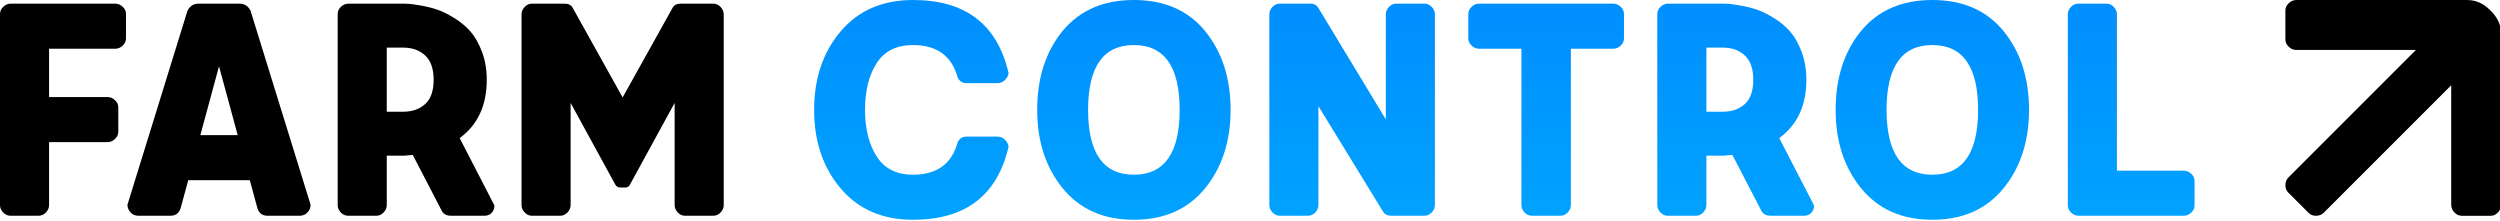 <?xml version="1.0" encoding="UTF-8"?>
<!DOCTYPE svg  PUBLIC '-//W3C//DTD SVG 1.1//EN'  'http://www.w3.org/Graphics/SVG/1.1/DTD/svg11.dtd'>
<svg clip-rule="evenodd" fill-rule="evenodd" stroke-linejoin="round" stroke-miterlimit="2" version="1.1" viewBox="0 0 1280 113" xml:space="preserve" xmlns="http://www.w3.org/2000/svg">
    <g transform="matrix(1.016 0 0 1.016 -2.2117e-16 0)">
        <g transform="matrix(.678 0 0 .678 -10.706 -23.499)" fill-rule="nonzero">
            <path d="m15.789 187.1v-142.1c0-1.997 0.817-3.766 2.45-5.309 1.634-1.542 3.449-2.314 5.445-2.314h77.857c1.997 0 3.812 0.772 5.445 2.314 1.633 1.543 2.45 3.312 2.45 5.309v18.239c0 1.996-0.817 3.766-2.45 5.309-1.633 1.542-3.448 2.314-5.445 2.314h-49.273v35.934h43.557c1.996 0 3.811 0.771 5.444 2.314 1.634 1.542 2.45 3.312 2.45 5.308v18.24c0 1.996-0.816 3.765-2.45 5.308-1.633 1.543-3.448 2.314-5.444 2.314h-43.557v46.823c0 1.997-0.771 3.812-2.314 5.445s-3.312 2.45-5.308 2.45h-21.234c-1.997 0-3.766-0.817-5.309-2.45-1.542-1.633-2.314-3.448-2.314-5.445z"/>
            <path d="m163.34 37.379h30.49c3.63 0 6.352 1.725 8.167 5.173l44.646 144.28c0 2.178-0.772 4.084-2.314 5.717-1.543 1.633-3.403 2.45-5.581 2.45h-24.229c-3.629 0-6.079-1.815-7.35-5.445l-5.717-20.961h-45.734l-5.717 20.961c-1.27 3.63-3.72 5.445-7.35 5.445h-24.228c-2.178 0-4.038-0.817-5.581-2.45s-2.314-3.539-2.314-5.717l44.646-144.28c1.814-3.448 4.537-5.173 8.166-5.173zm15.245 46.552-13.883 51.179h27.767l-13.884-51.179z"/>
            <path d="m315.51 117.69c6.715 0 12.16-1.906 16.334-5.717s6.261-9.8 6.261-17.967-2.087-14.201-6.261-18.103-9.619-5.853-16.334-5.853h-12.25v47.64h12.25zm29.129 74.591-22.051-42.468-6.261 0.544h-13.067v36.751c0 1.997-0.771 3.812-2.314 5.445-1.542 1.633-3.312 2.45-5.308 2.45h-21.234c-1.996 0-3.766-0.817-5.309-2.45-1.542-1.633-2.314-3.448-2.314-5.445v-142.1c0-1.997 0.817-3.766 2.451-5.309 1.633-1.542 3.448-2.314 5.444-2.314h41.651c0.908 0 2.087 0.046 3.539 0.137 1.452 0.09 4.31 0.499 8.575 1.225 4.265 0.725 8.303 1.724 12.115 2.994 3.811 1.27 8.076 3.358 12.794 6.261 4.719 2.904 8.757 6.262 12.114 10.073 3.358 3.811 6.216 8.847 8.576 15.109 2.359 6.261 3.539 13.203 3.539 20.825 0 19.056-6.715 33.484-20.145 43.284l25.861 50.091c0 2.177-0.68 3.992-2.041 5.444s-3.131 2.178-5.309 2.178h-25.317c-2.541 0-4.537-0.907-5.989-2.722z"/>
            <path d="m480.48 174.04h-3.266c-1.997 0-3.358-0.726-4.084-2.177l-33.212-60.708v75.952c0 1.997-0.771 3.812-2.314 5.445-1.542 1.633-3.312 2.45-5.308 2.45h-21.234c-1.996 0-3.766-0.817-5.309-2.45-1.542-1.633-2.314-3.448-2.314-5.445v-141.83c0-1.996 0.772-3.811 2.314-5.445 1.543-1.633 3.313-2.45 5.309-2.45h24.5c2.904 0 4.901 1.089 5.99 3.267l37.023 66.424 37.023-66.424c1.089-2.178 3.085-3.267 5.989-3.267h24.5c1.997 0 3.766 0.817 5.309 2.45 1.543 1.634 2.314 3.449 2.314 5.445v141.83c0 1.997-0.771 3.812-2.314 5.445s-3.312 2.45-5.309 2.45h-21.233c-1.997 0-3.766-0.817-5.309-2.45s-2.314-3.448-2.314-5.445v-75.952l-33.212 60.708c-0.726 1.451-1.905 2.177-3.539 2.177z"/>
        </g>
        <g transform="matrix(.678 0 0 .678 15.294 -23.499)" fill="url(#a)" fill-rule="nonzero">
            <path d="m656.07 198c-22.686 0-40.608-7.759-53.765-23.276-13.158-15.517-19.737-34.981-19.737-58.393s6.579-42.876 19.737-58.393c13.157-15.517 31.079-23.276 53.765-23.276 39.019 0 62.703 18.149 71.052 54.446-0.363 1.996-1.316 3.72-2.859 5.172-1.542 1.452-3.312 2.178-5.308 2.178h-23.412c-2.722 0-4.809-1.361-6.261-4.083-4.356-16.153-15.426-24.229-33.212-24.229-12.16 0-21.143 4.447-26.951 13.339-5.807 8.893-8.711 20.508-8.711 34.846 0 14.156 2.904 25.725 8.711 34.709 5.808 8.984 14.791 13.475 26.951 13.475 17.786 0 28.856-8.076 33.212-24.228 1.452-2.722 3.539-4.083 6.261-4.083h23.412c1.996 0 3.766 0.725 5.308 2.177 1.543 1.452 2.496 3.176 2.859 5.173-8.349 36.297-32.033 54.446-71.052 54.446z"/>
            <path d="m767.14 57.797c12.704-15.427 30.399-23.14 53.085-23.14s40.335 7.713 52.949 23.14c12.613 15.426 18.92 34.936 18.92 58.529 0 23.412-6.352 42.876-19.056 58.393s-30.309 23.276-52.813 23.276-40.108-7.759-52.812-23.276-19.056-34.981-19.056-58.393c0-23.593 6.261-43.103 18.783-58.529zm19.056 58.529c0 32.123 11.343 48.184 34.029 48.184s34.029-16.061 34.029-48.184-11.343-48.185-34.029-48.185-34.029 16.062-34.029 48.185z"/>
            <path d="m1005.3 191.73-47.91-78.129v73.501c0 1.997-0.772 3.812-2.314 5.445-1.543 1.633-3.313 2.45-5.309 2.45h-21.234c-1.996 0-3.766-0.817-5.308-2.45-1.543-1.633-2.314-3.448-2.314-5.445v-141.83c0-1.996 0.771-3.811 2.314-5.445 1.542-1.633 3.312-2.45 5.308-2.45h22.867c2.723 0 4.719 1.089 5.99 3.267l50.09 82.758v-78.13c0-1.996 0.77-3.811 2.31-5.445 1.55-1.633 3.32-2.45 5.31-2.45h21.24c1.99 0 3.76 0.817 5.3 2.45 1.55 1.634 2.32 3.449 2.32 5.445v141.83c0 1.997-0.77 3.812-2.32 5.445-1.54 1.633-3.31 2.45-5.3 2.45h-25.05c-2.72 0-4.72-1.089-5.99-3.267z"/>
            <path d="m1076.7 37.379h99.9c2 0 3.81 0.772 5.45 2.314 1.63 1.543 2.45 3.312 2.45 5.309v18.239c0 1.996-0.82 3.766-2.45 5.309-1.64 1.542-3.45 2.314-5.45 2.314h-31.57v116.24c0 1.997-0.78 3.812-2.32 5.445s-3.31 2.45-5.31 2.45h-21.5c-2 0-3.77-0.817-5.31-2.45s-2.32-3.448-2.32-5.445v-116.24h-31.57c-2 0-3.81-0.772-5.45-2.314-1.63-1.543-2.45-3.313-2.45-5.309v-18.239c0-1.997 0.82-3.766 2.45-5.309 1.64-1.542 3.45-2.314 5.45-2.314z"/>
            <path d="m1258 117.69c6.71 0 12.16-1.906 16.33-5.717 4.18-3.811 6.27-9.8 6.27-17.967s-2.09-14.201-6.27-18.103c-4.17-3.902-9.62-5.853-16.33-5.853h-12.25v47.64h12.25zm29.13 74.591-22.05-42.468-6.26 0.544h-13.07v36.751c0 1.997-0.77 3.812-2.31 5.445-1.55 1.633-3.32 2.45-5.31 2.45h-21.24c-1.99 0-3.76-0.817-5.3-2.45-1.55-1.633-2.32-3.448-2.32-5.445v-142.1c0-1.997 0.82-3.766 2.45-5.309 1.64-1.542 3.45-2.314 5.45-2.314h41.65c0.9 0 2.08 0.046 3.54 0.137 1.45 0.09 4.31 0.499 8.57 1.225 4.27 0.725 8.3 1.724 12.12 2.994 3.81 1.27 8.07 3.358 12.79 6.261 4.72 2.904 8.76 6.262 12.11 10.073 3.36 3.811 6.22 8.847 8.58 15.109 2.36 6.261 3.54 13.203 3.54 20.825 0 19.056-6.72 33.484-20.15 43.284l25.87 50.091c0 2.177-0.68 3.992-2.05 5.444-1.36 1.452-3.13 2.178-5.31 2.178h-25.31c-2.54 0-4.54-0.907-5.99-2.722z"/>
            <path d="m1360.6 57.797c12.71-15.427 30.4-23.14 53.08-23.14 22.69 0 40.34 7.713 52.95 23.14 12.62 15.426 18.92 34.936 18.92 58.529 0 23.412-6.35 42.876-19.05 58.393-12.71 15.517-30.31 23.276-52.82 23.276-22.5 0-40.1-7.759-52.81-23.276-12.7-15.517-19.05-34.981-19.05-58.393 0-23.593 6.26-43.103 18.78-58.529zm19.06 58.529c0 32.123 11.34 48.184 34.02 48.184 22.69 0 34.03-16.061 34.03-48.184s-11.34-48.185-34.03-48.185c-22.68 0-34.02 16.062-34.02 48.185z"/>
            <path d="m1514.4 187.38v-142.1c0-1.996 0.77-3.811 2.31-5.445 1.55-1.633 3.32-2.45 5.31-2.45h21.24c1.99 0 3.76 0.817 5.31 2.45 1.54 1.634 2.31 3.449 2.31 5.445v116.24h49.82c1.99 0 3.81 0.771 5.44 2.314 1.64 1.542 2.45 3.312 2.45 5.308v18.24c0 1.996-0.81 3.765-2.45 5.308-1.63 1.543-3.45 2.314-5.44 2.314h-78.4c-2 0-3.82-0.771-5.45-2.314s-2.45-3.312-2.45-5.308z"/>
        </g>
        <g transform="matrix(1.304 0 0 1.304 -18.701 -415.07)">
            <path d="m947.98 337.61h-46.26c-1.056 0-2.016-0.408-2.88-1.224s-1.296-1.752-1.296-2.808v-11.232c0-1.056 0.432-1.992 1.296-2.808s1.824-1.224 2.88-1.224h66.099c3.382 0 6.386 1.364 9.01 4.091 2.727 2.624 4.091 5.628 4.091 9.01v66.099c0 1.056-0.408 2.016-1.224 2.88s-1.752 1.296-2.808 1.296h-11.232c-1.056 0-1.992-0.432-2.808-1.296s-1.224-1.824-1.224-2.88v-46.26l-49.262 49.263c-0.747 0.747-1.714 1.137-2.902 1.171s-2.156-0.323-2.902-1.069l-7.942-7.943c-0.747-0.746-1.104-1.714-1.07-2.902 0.034-1.187 0.425-2.155 1.171-2.902l49.263-49.262z" fill-rule="nonzero"/>
        </g>
    </g>
    <defs>
        <linearGradient id="a" x2="1" gradientTransform="matrix(9.8182e-15 -160.34 160.34 9.8182e-15 1115.9 195)" gradientUnits="userSpaceOnUse"><stop stop-color="#00a2ff" offset="0"/><stop stop-color="#008eff" offset="1"/></linearGradient>
        
        
        
        
        
        
    </defs>
</svg>
